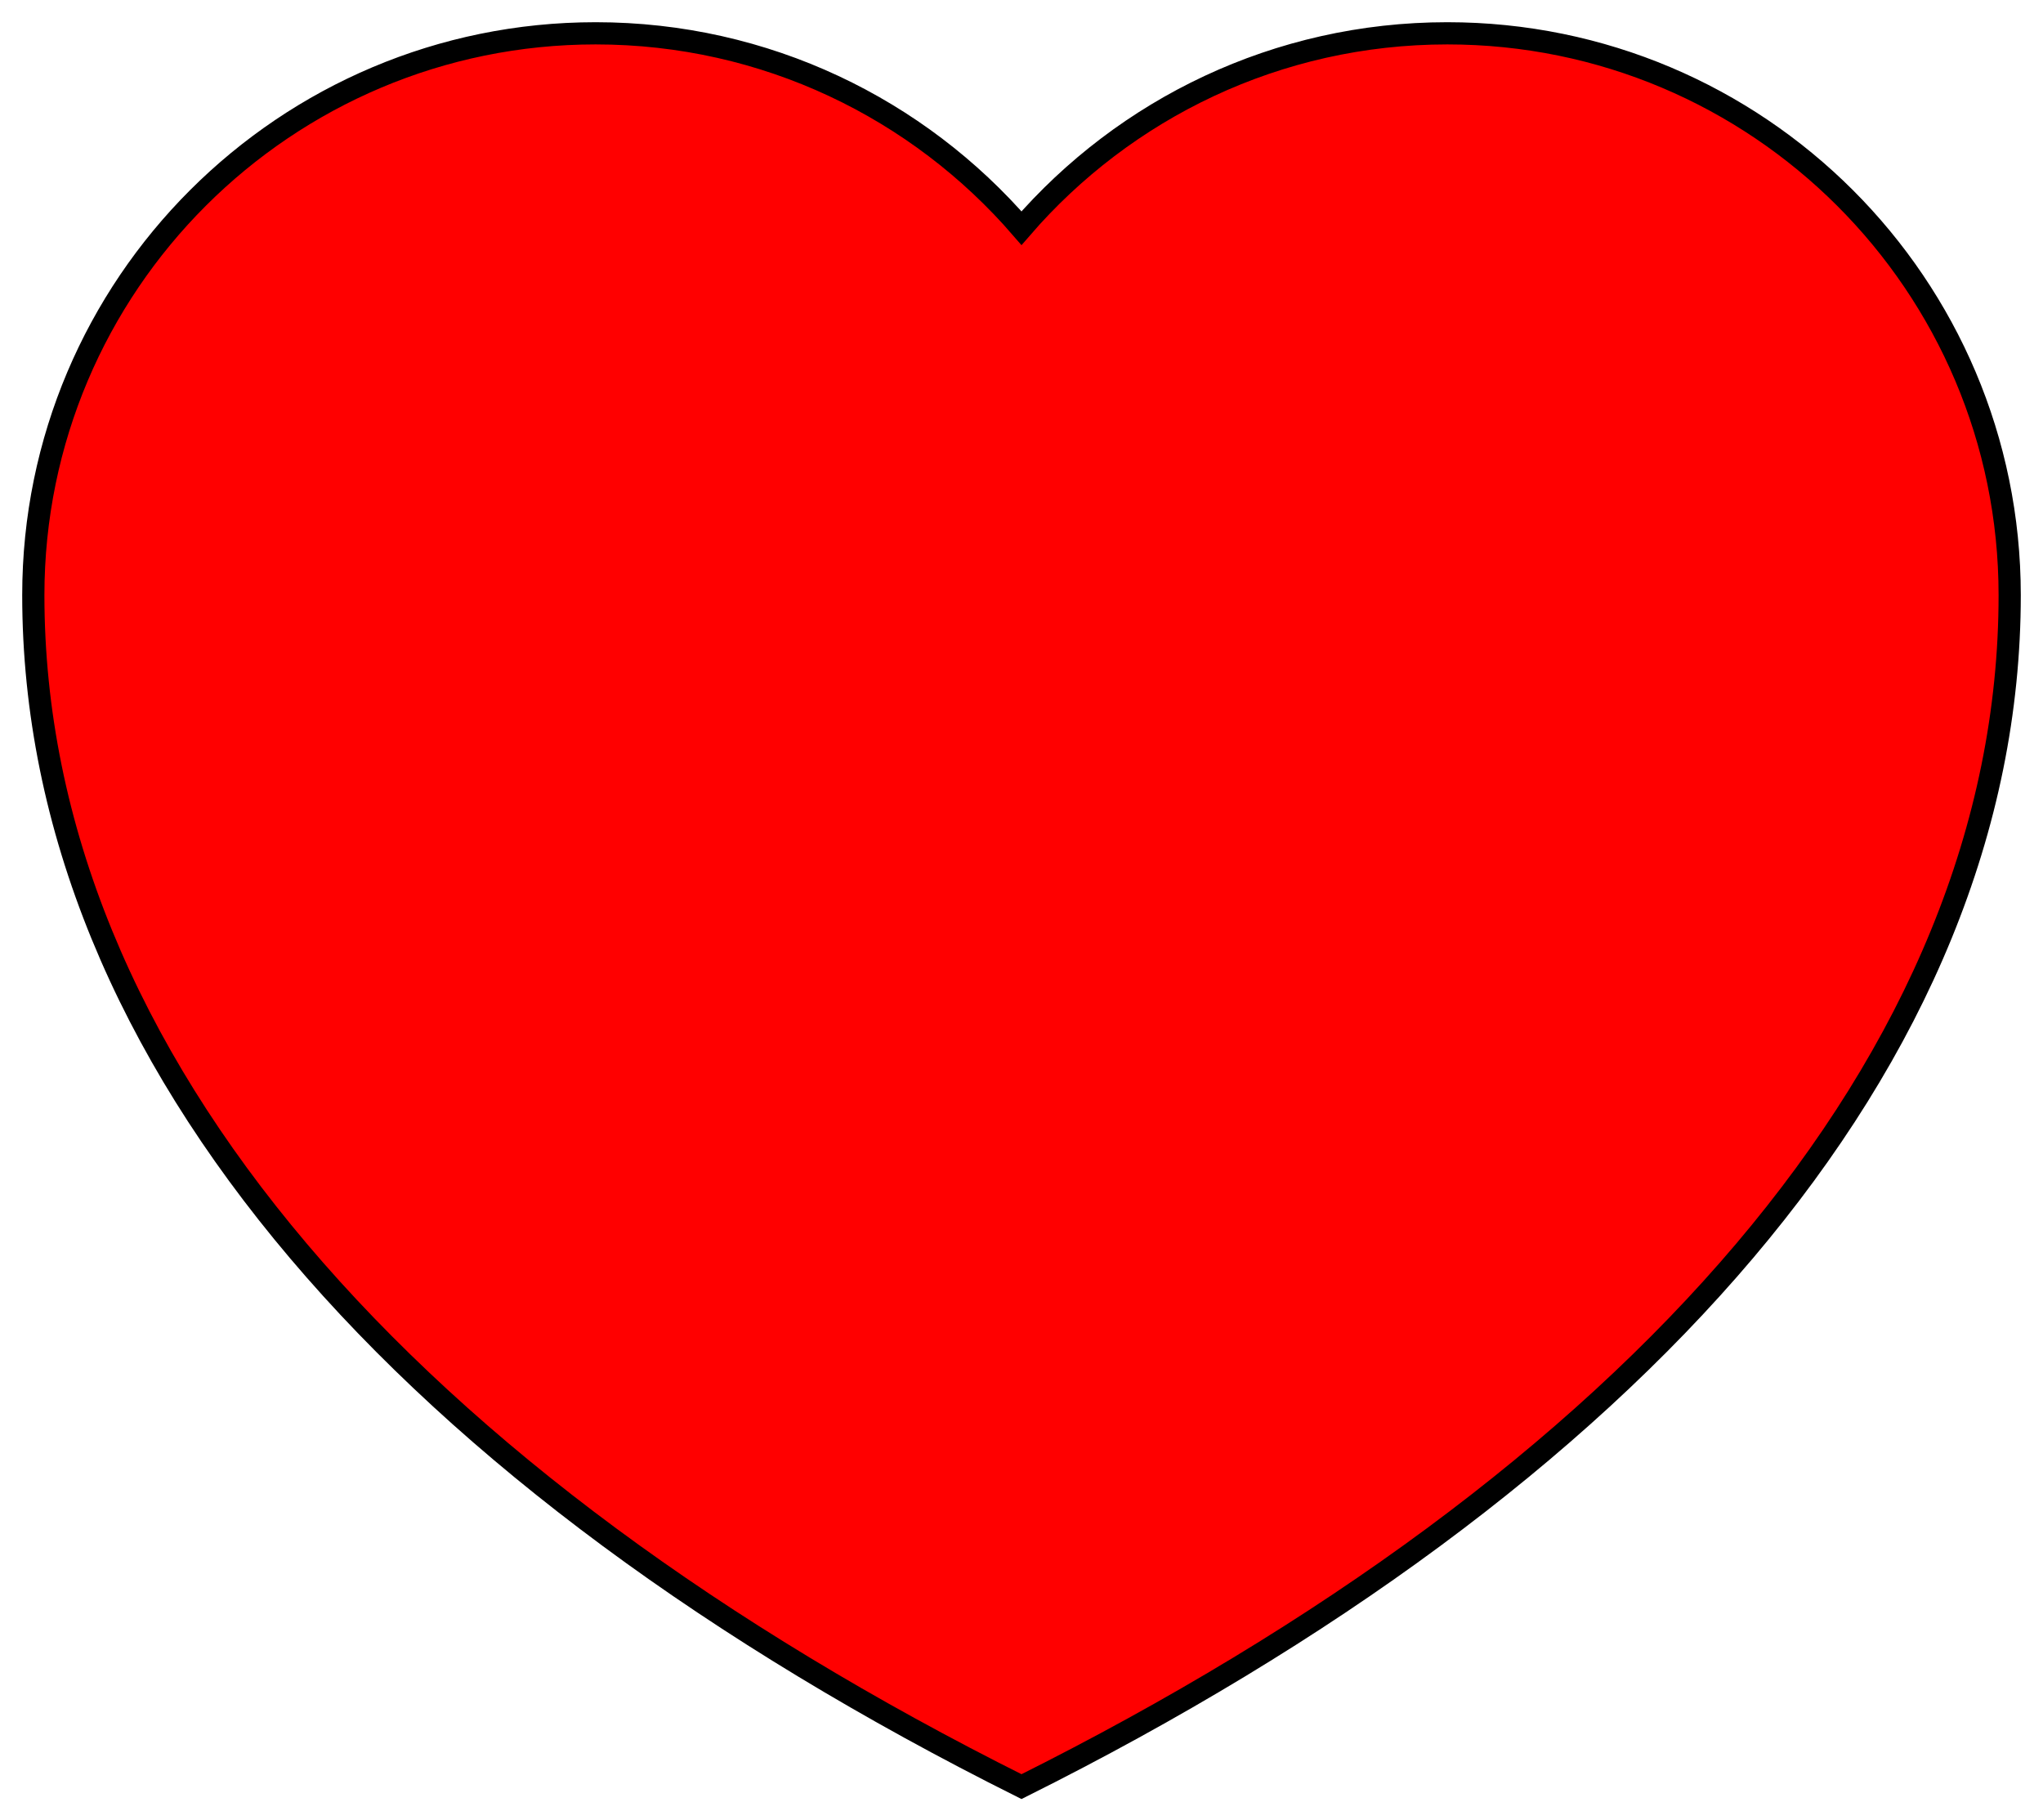 <?xml version="1.0" encoding="UTF-8" ?>
<svg xmlns:svg="http://www.w3.org/2000/svg" xmlns="http://www.w3.org/2000/svg" version="1.1" viewBox="0 0 92 81.951" width="100%" height="100%">
  <path fill="#FF0000" stroke="#000000" strike-width="3" d="M 26.824,1.5 C 12.84,1.5 1.5,12.828 1.5,26.797 1.5,47.75 18.507,66.719 46,80.451 73.493,66.719 90.5,47.75 90.5,26.797 90.5,12.828 79.16,1.5 65.176,1.5 57.512,1.5 50.643,4.902 46,10.275 41.357,4.902 34.488,1.5 26.824,1.5 z" />
</svg>